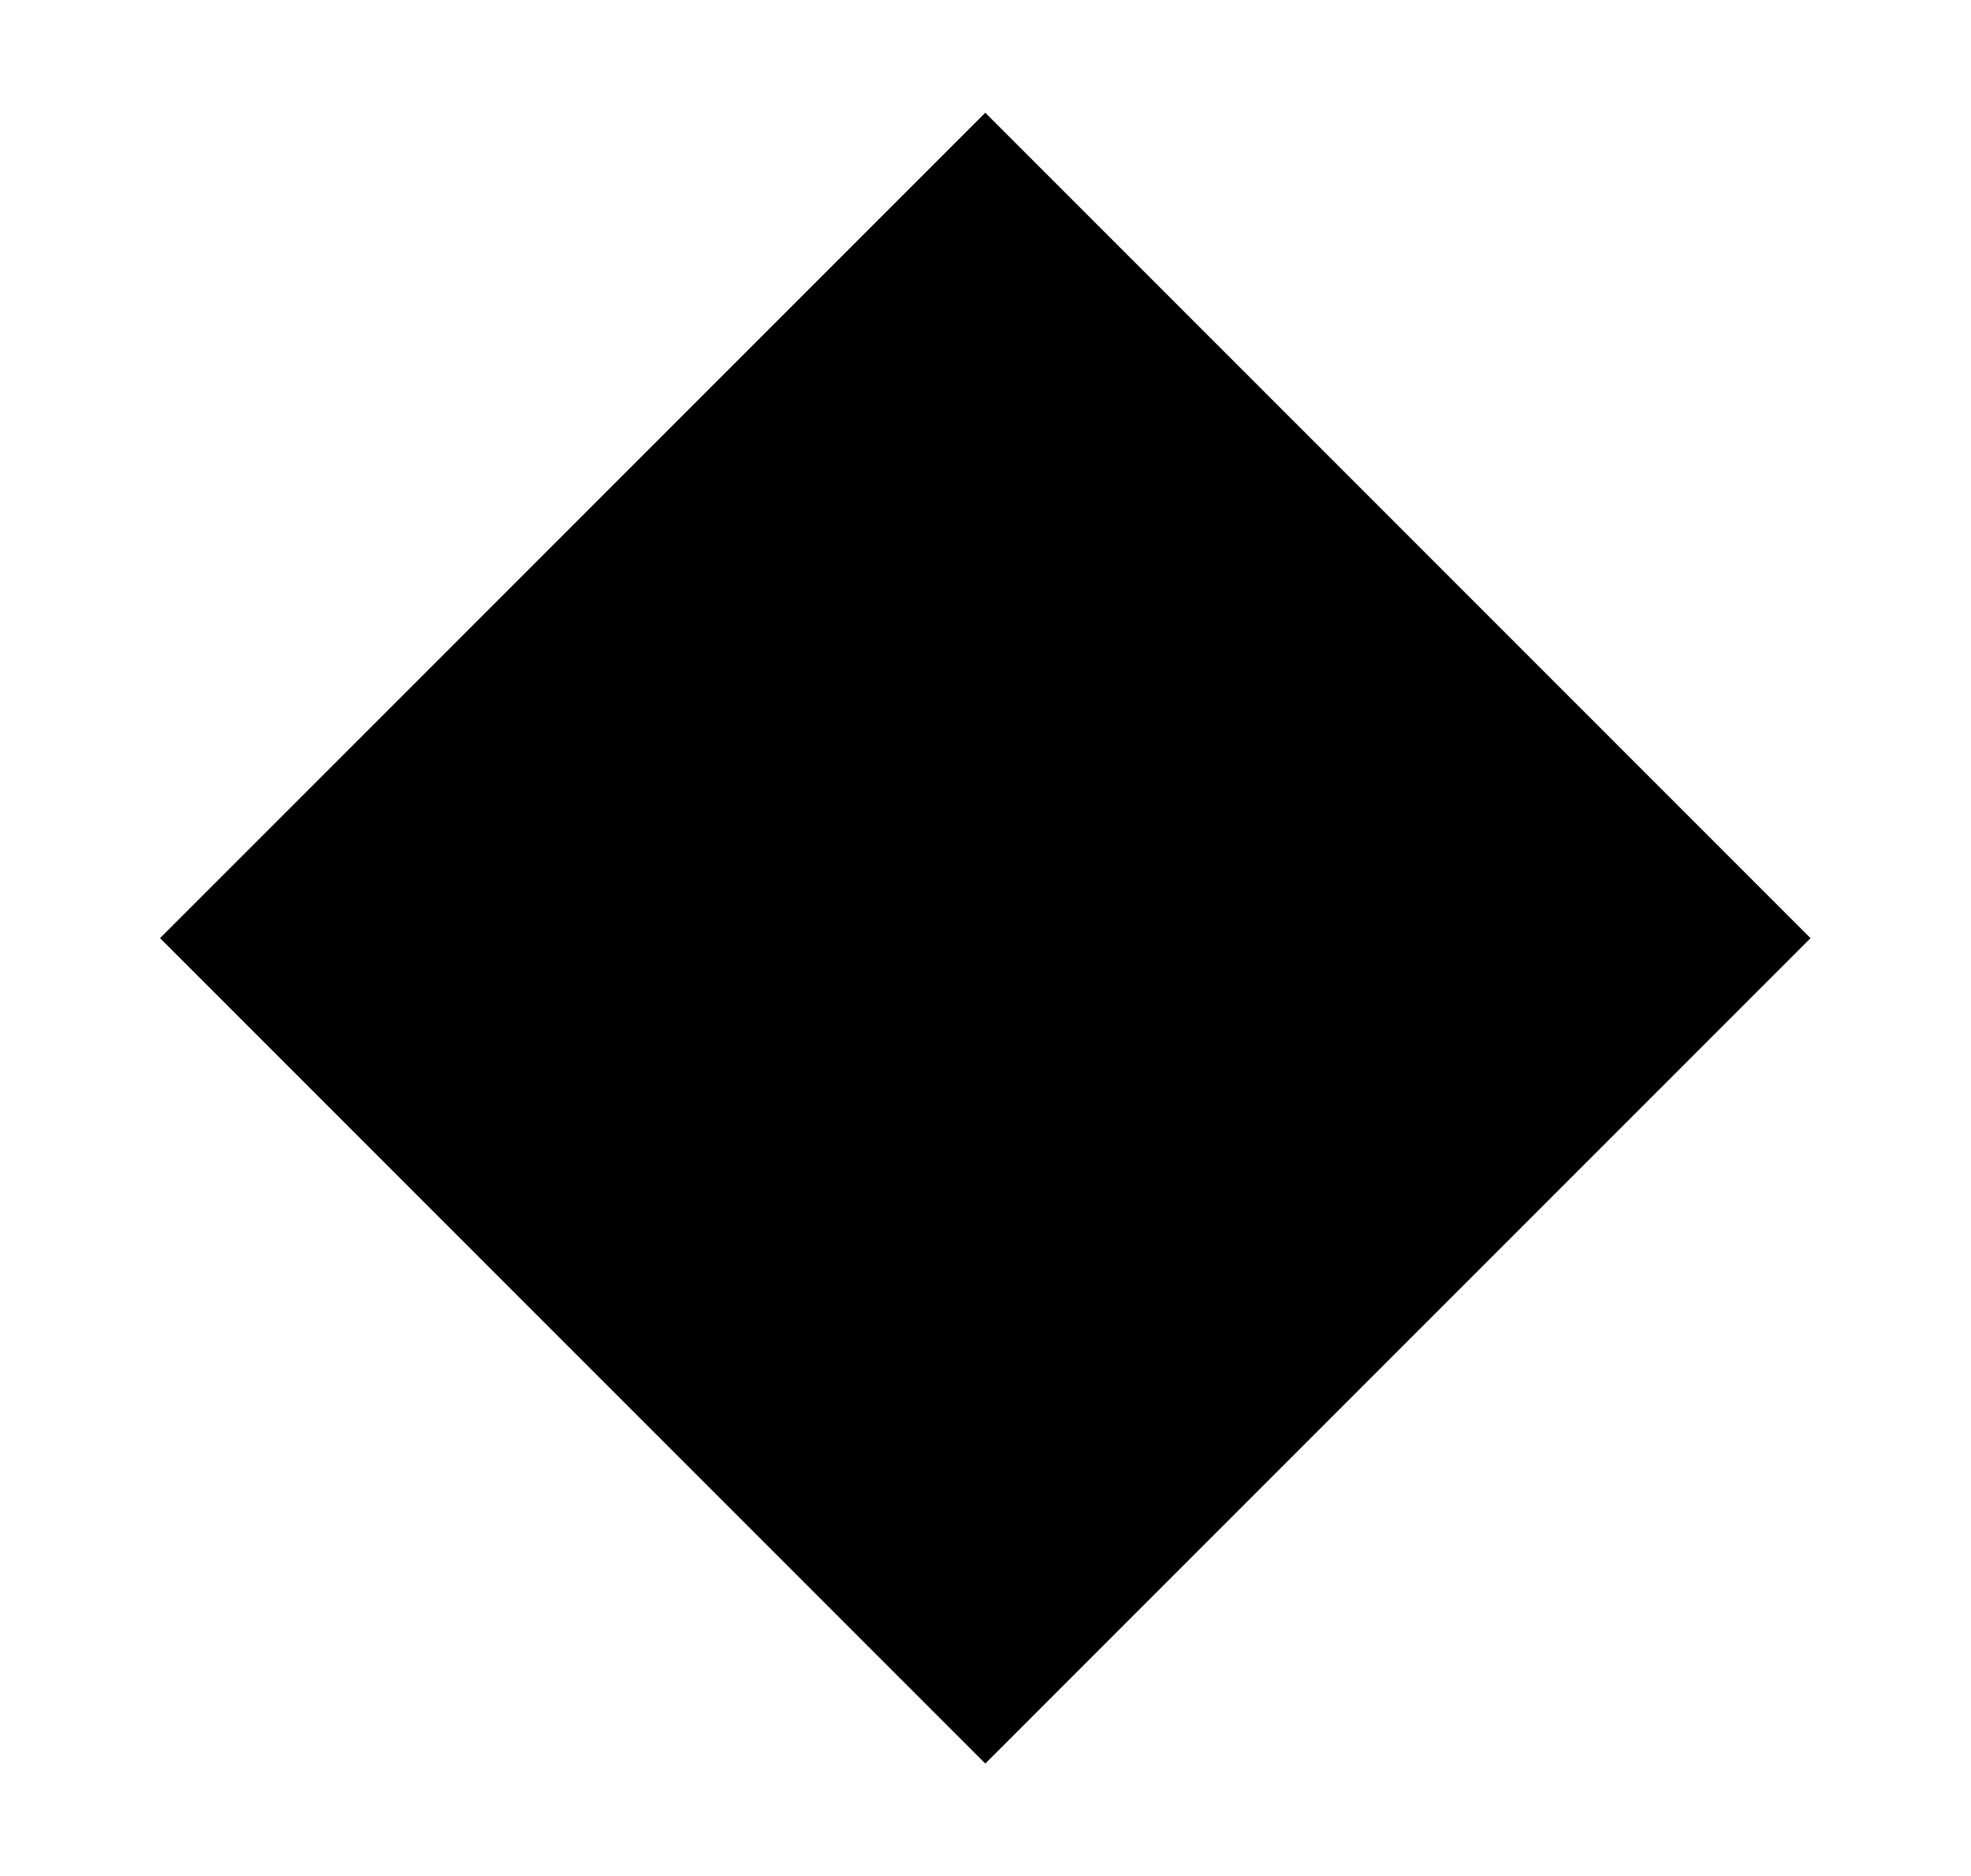 <?xml version="1.0" encoding="utf-8"?>
<!-- Generator: Adobe Illustrator 16.0.0, SVG Export Plug-In . SVG Version: 6.00 Build 0)  -->
<!DOCTYPE svg PUBLIC "-//W3C//DTD SVG 1.1//EN" "http://www.w3.org/Graphics/SVG/1.1/DTD/svg11.dtd">
<svg version="1.1" id="Layer_1" xmlns="http://www.w3.org/2000/svg" xmlns:xlink="http://www.w3.org/1999/xlink" x="0px" y="0px"
	 width="756.5px" height="720px" viewBox="0 0 756.5 720" enable-background="new 0 0 756.5 720" xml:space="preserve">
<rect x="154.25" y="136" transform="matrix(0.707 -0.707 0.707 0.707 -143.772 372.905)" width="448" height="448"/>
</svg>
